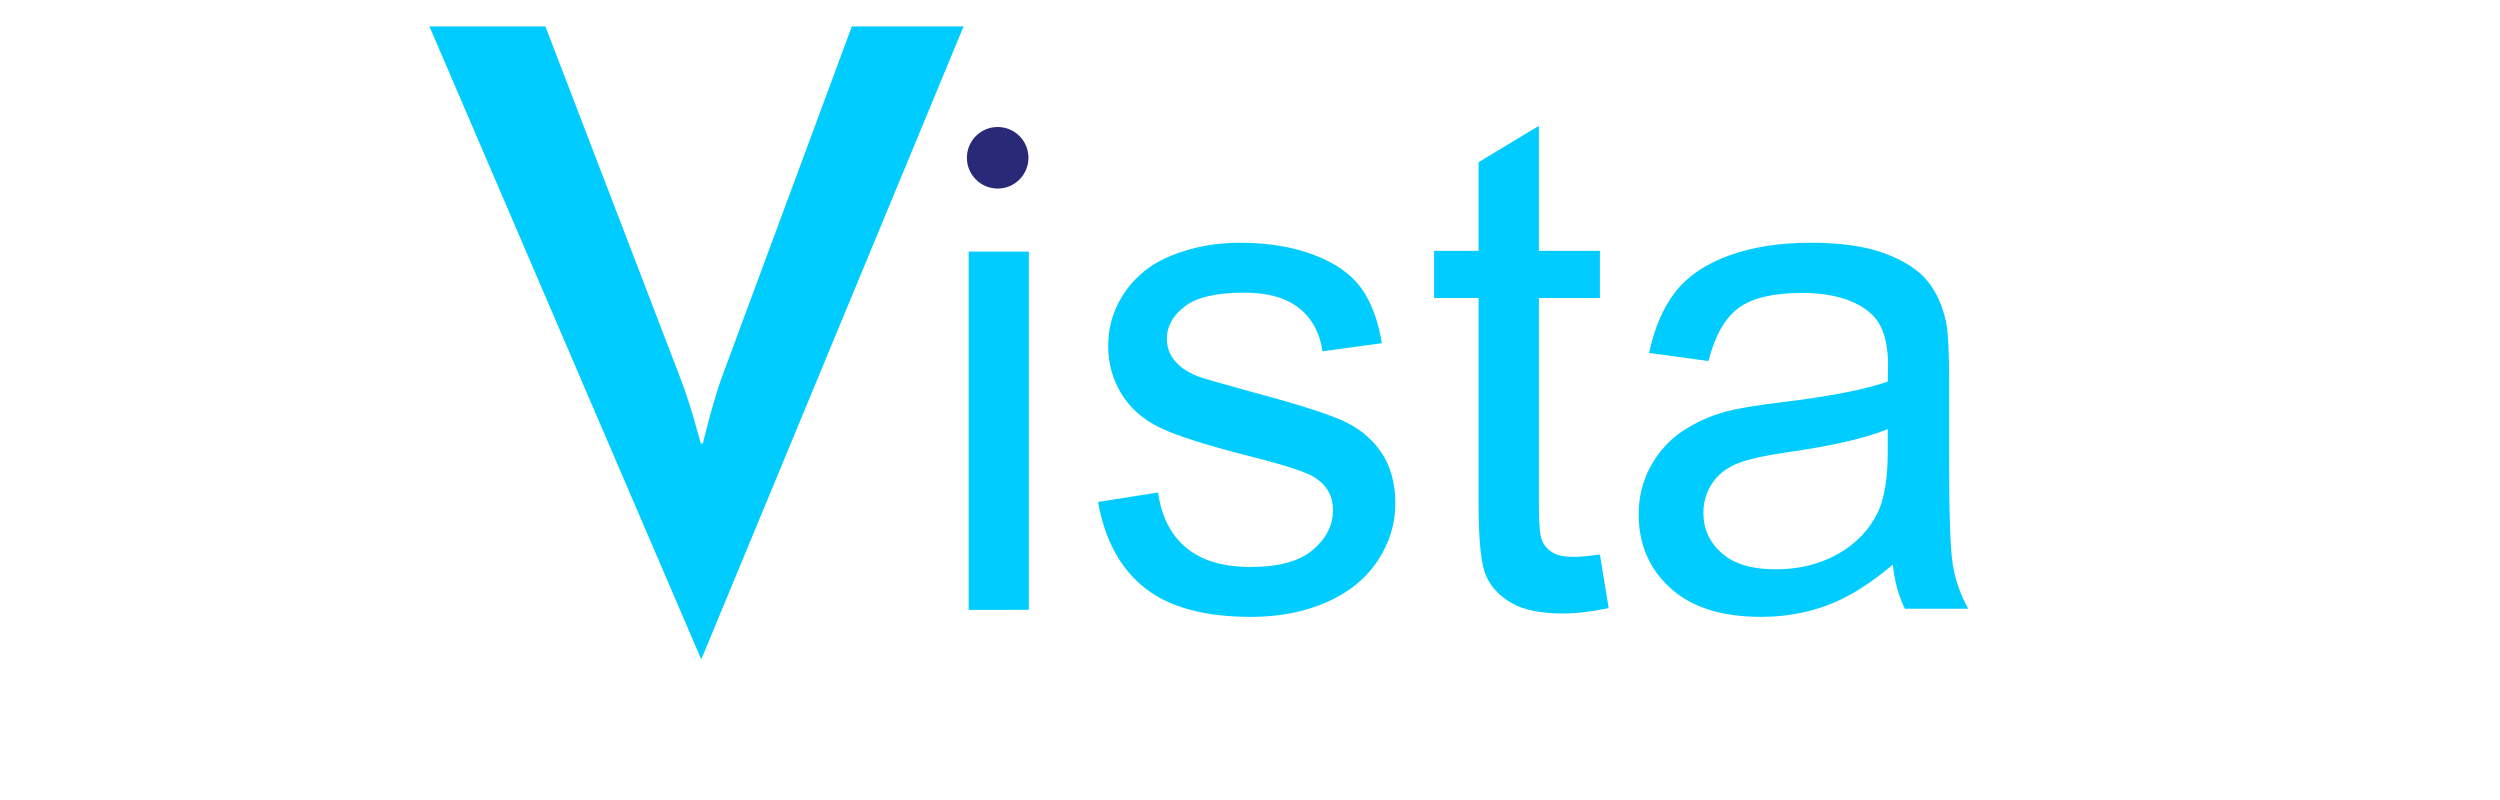 <svg xmlns="http://www.w3.org/2000/svg" xmlns:xlink="http://www.w3.org/1999/xlink" id="Layer_1" x="0px" y="0px" width="862px" height="276px" viewBox="0 0 862 276" xml:space="preserve"><polygon display="none" fill-rule="evenodd" clip-rule="evenodd" fill="#D2D9DF" points="731.146,134.489 758.73,134.489  758.73,157.236 "></polygon><polygon display="none" fill-rule="evenodd" clip-rule="evenodd" fill="#2A2977" points="758.73,128.107 731.146,128.107  731.146,34.975 780.235,34.975 764.229,50.982 747.158,50.982 747.158,112.102 758.73,112.102 "></polygon><polygon display="none" fill-rule="evenodd" clip-rule="evenodd" fill="#F04E2C" points="787.893,34.975 764.215,58.661  764.215,157.236 787.893,127.103 "></polygon><g>	<defs>		<rect id="SVGID_1_" width="862" height="276"></rect>	</defs>	<clipPath id="SVGID_2_">		<use xlink:href="#SVGID_1_"></use>	</clipPath>	<path display="none" clip-path="url(#SVGID_2_)" fill="#2A2977" d="M354.585,249.091c0.414,1.533,0.451,2.811,0.489,2.811h0.075  c0,0,0.114-1.301,0.454-2.811l4.415-18.543h5.015l-6.903,26.788h-5.62l-4.112-15.844c-0.454-1.719-0.678-3.508-0.678-3.508h-0.076  c0,0-0.228,1.789-0.68,3.508l-4.109,15.844h-5.622l-6.713-26.788h5.016l4.223,18.543c0.339,1.51,0.453,2.811,0.453,2.811h0.077  c0.037,0,0.073-1.277,0.49-2.811l4.827-18.543h4.224L354.585,249.091z"></path>	<rect x="373.158" y="230.548" display="none" clip-path="url(#SVGID_2_)" fill="#2A2977" width="4.866" height="26.788"></rect>	<path display="none" clip-path="url(#SVGID_2_)" fill="#2A2977" d="M388.594,230.548h4.867l10.146,15.474  c1.016,1.559,2.227,4.16,2.227,4.16h0.073c0,0-0.262-2.577-0.262-4.16v-15.474h4.827v26.788h-4.827l-10.147-15.422  c-1.019-1.535-2.225-4.139-2.225-4.139h-0.075c0,0,0.263,2.556,0.263,4.139v15.422h-4.867V230.548z"></path>	<path display="none" clip-path="url(#SVGID_2_)" fill="#2A2977" d="M429.912,253.155c5.43,0,8.898-3.205,8.898-9.245  c0-5.949-3.541-9.156-8.898-9.156h-3.999v18.401H429.912z M421.047,230.548h9.127c8.26,0,13.658,4.906,13.658,13.362  c0,8.458-5.398,13.426-13.658,13.426h-9.127V230.548z"></path>	<path display="none" clip-path="url(#SVGID_2_)" fill="#2A2977" d="M464.702,253.342c4.905,0,8.831-4.066,8.831-9.57  c0-5.3-3.926-9.201-8.831-9.201c-4.903,0-8.824,3.901-8.824,9.201C455.878,249.275,459.799,253.342,464.702,253.342   M464.702,230.109c7.888,0,13.846,5.992,13.846,13.662c0,7.874-5.958,14.033-13.846,14.033c-7.881,0-13.84-6.159-13.84-14.033  C450.862,236.102,456.821,230.109,464.702,230.109"></path>	<path display="none" clip-path="url(#SVGID_2_)" fill="#2A2977" d="M508.814,249.091c0.415,1.533,0.451,2.811,0.493,2.811h0.069  c0,0,0.12-1.301,0.455-2.811l4.413-18.543h5.02l-6.901,26.788h-5.623l-4.113-15.844c-0.451-1.719-0.678-3.508-0.678-3.508h-0.072  c0,0-0.23,1.789-0.681,3.508l-4.114,15.844h-5.618l-6.718-26.788h5.02l4.224,18.543c0.342,1.51,0.456,2.811,0.456,2.811h0.074  c0.036,0,0.073-1.277,0.487-2.811l4.831-18.543h4.225L508.814,249.091z"></path>	<path display="none" clip-path="url(#SVGID_2_)" fill="#2A2977" d="M563.147,242.701c-4.721,3.739-10.587,6.809-15.387,8.224  l-0.318-1.368c2.642-2.141,4.486-4.183,4.486-7.087c0-2.254-1.021-3.975-3.183-3.975c-2.522,0-4.762,2.442-4.762,7.039  c0,5.554,3.183,10.387,9.008,10.387c5.435,0,10.353-4.205,10.353-11.012C563.345,244.168,563.262,243.423,563.147,242.701   M569.719,236.009c-1.021,1.511-2.361,2.949-3.855,4.37c0.353,1.416,0.545,2.831,0.545,4.204c0,7.923-5.86,13.361-13.808,13.361  c-8.227,0-13.421-5.134-13.421-12.06c0-5.228,3.62-9.387,9.603-9.387c4.527,0,6.768,2.46,6.768,5.576  c0,2.483-1.537,4.438-3.304,5.9c2.638-1.767,6.451-5.154,9.879-8.666c-1.932-4.113-5.944-7.063-10.9-6.924  c0-1.717,0.742-2.949,3.346-2.949c4.361,0,7.905,3.183,9.916,7.296c1.688-1.907,3.106-3.739,4.049-5.323  C569.677,231.408,572.079,232.78,569.719,236.009"></path>	<path display="none" clip-path="url(#SVGID_2_)" fill="#2A2977" d="M600.755,253.155c5.433,0,8.901-3.205,8.901-9.245  c0-5.949-3.546-9.156-8.901-9.156h-3.995v18.401H600.755z M591.888,230.548h9.128c8.259,0,13.656,4.906,13.656,13.362  c0,8.458-5.397,13.426-13.656,13.426h-9.128V230.548z"></path>	<path display="none" clip-path="url(#SVGID_2_)" fill="#2A2977" d="M635.543,253.342c4.906,0,8.83-4.066,8.83-9.57  c0-5.3-3.924-9.201-8.83-9.201c-4.899,0-8.823,3.901-8.823,9.201C626.72,249.275,630.644,253.342,635.543,253.342 M635.543,230.109  c7.887,0,13.846,5.992,13.846,13.662c0,7.874-5.959,14.033-13.846,14.033c-7.88,0-13.84-6.159-13.84-14.033  C621.703,236.102,627.663,230.109,635.543,230.109"></path>	<path display="none" clip-path="url(#SVGID_2_)" fill="#2A2977" d="M670.113,253.342c4.9,0,8.825-4.066,8.825-9.57  c0-5.3-3.925-9.201-8.825-9.201c-4.905,0-8.826,3.901-8.826,9.201C661.287,249.275,665.208,253.342,670.113,253.342   M670.113,230.109c7.882,0,13.841,5.992,13.841,13.662c0,7.874-5.959,14.033-13.841,14.033c-7.887,0-13.846-6.159-13.846-14.033  C656.268,236.102,662.227,230.109,670.113,230.109"></path>	<path display="none" clip-path="url(#SVGID_2_)" fill="#2A2977" d="M701.923,243.119c2.604,0,4.228-1.533,4.228-4.229  c0-2.554-1.095-4.137-4.904-4.137h-3.695v8.365H701.923z M692.683,230.548h8.642c2.902,0,4.224,0.235,5.391,0.768  c2.68,1.212,4.379,3.765,4.379,7.319c0,3.205-1.699,6.183-4.528,7.318v0.068c0,0,0.382,0.373,0.901,1.328l5.513,9.986h-5.434  l-5.319-9.986h-4.676v9.986h-4.868V230.548z"></path>	<path display="none" clip-path="url(#SVGID_2_)" fill="#2A2977" d="M93.524,32.03c41.444,0,62.653,22.664,62.653,22.664  l-11.944,18.045c0,0-19.991-18.776-49.736-18.776c-38.518,0-63.63,29.261-63.63,65.822c0,36.825,25.6,68.016,63.875,68.016  c32.426,0,53.149-22.431,53.149-22.431l12.919,17.317c0,0-23.648,27.304-66.8,27.304c-51.683,0-88.01-39.483-88.01-89.97  C6,70.054,43.545,32.03,93.524,32.03"></path>	<path display="none" clip-path="url(#SVGID_2_)" fill="#2A2977" d="M173.918,83.719h22.917v21.437c0,5.137-0.485,9.284-0.485,9.284  h0.485c5.609-18.047,19.992-32.206,39.01-32.206c3.17,0,6.094,0.496,6.094,0.496v23.416c0,0-3.169-0.73-6.825-0.73  c-15.117,0-29.013,10.72-34.62,29.001c-2.193,7.069-2.925,14.629-2.925,22.194v50.462h-23.651V83.719z"></path>	<path display="none" clip-path="url(#SVGID_2_)" fill="#00CCFF" d="M385.315,175.126c0,0,13.897,14.392,35.353,14.392  c10.237,0,20.476-5.369,20.476-15.358c0-22.687-63.388-18.047-63.388-58.26c0-22.427,19.993-35.125,44.62-35.125  c27.06,0,39.735,13.663,39.735,13.663l-9.506,17.787c0,0-10.973-10.955-30.474-10.955c-10.243,0-20.242,4.382-20.242,15.101  c0,22.193,63.393,17.317,63.393,57.789c0,20.474-17.559,35.832-44.614,35.832c-30.233,0-46.81-18.044-46.81-18.044L385.315,175.126  z"></path>	<path display="none" clip-path="url(#SVGID_2_)" fill="#00CCFF" d="M488.708,104.427h-16.092V85.414h16.821V49.818h22.921v35.596  h29.742v19.013h-29.742v54.868c0,24.619,17.31,27.775,26.328,27.775c3.414,0,5.608-0.472,5.608-0.472v20.966  c0,0-3.413,0.474-8.286,0.474c-15.852,0-47.301-4.877-47.301-46.081V104.427z"></path>	<path display="none" clip-path="url(#SVGID_2_)" fill="#00CCFF" d="M601.83,190.981c19.987,0,32.914-20.968,32.914-39.248v-3.911  h-6.098c-17.798,0-49.979,1.224-49.979,23.416C578.668,181.228,586.471,190.981,601.83,190.981 M629.134,130.034h5.365v-2.19  c0-20.238-11.462-27.069-27.063-27.069c-19.014,0-34.371,11.944-34.371,11.944l-9.757-17.315c0,0,17.798-14.63,46.078-14.63  c31.205,0,48.76,17.08,48.76,48.271v78.027h-21.944v-11.709c0-5.607,0.488-9.754,0.488-9.754h-0.488  c0,0-9.989,24.383-39.492,24.383c-21.212,0-41.933-12.909-41.933-37.555C554.776,131.73,608.41,130.034,629.134,130.034"></path>	<polyline clip-path="url(#SVGID_2_)" fill="#00CCFF" points="334,210.281 334,86.75 354.75,86.75 354.75,210.266  "></polyline>	<path clip-path="url(#SVGID_2_)" fill="#00CCFF" d="M148.065,9.104h39.991l46.594,121.429c3.673,9.539,6.972,22.369,6.972,22.369  h0.734c0,0,2.932-12.48,6.237-22.015L293.723,9.104h38.522l-90.442,218.26"></path>	<path display="none" clip-path="url(#SVGID_2_)" fill="#2A2977" d="M827.918,41.707c0,5.429-4.367,9.736-9.912,9.736  c-5.547,0-9.973-4.307-9.973-9.736c0-5.429,4.426-9.677,10.031-9.677C823.551,32.03,827.918,36.278,827.918,41.707 M810.512,41.707  c0,4.308,3.245,7.73,7.553,7.73c4.189,0.059,7.376-3.422,7.376-7.671c0-4.307-3.187-7.788-7.494-7.788  C813.757,33.978,810.512,37.459,810.512,41.707 M816.472,46.723h-2.242v-9.677c0.885-0.118,2.124-0.295,3.717-0.295  c1.829,0,2.655,0.295,3.305,0.767c0.59,0.413,1.003,1.121,1.003,2.065c0,1.18-0.885,1.947-2.006,2.301v0.118  c0.943,0.295,1.416,1.063,1.711,2.36c0.295,1.476,0.531,2.006,0.708,2.361h-2.36c-0.295-0.355-0.472-1.181-0.767-2.361  c-0.178-1.003-0.768-1.475-2.007-1.475h-1.062V46.723z M816.53,41.294h1.063c1.237,0,2.241-0.413,2.241-1.416  c0-0.885-0.649-1.476-2.065-1.476c-0.59,0-1.003,0.06-1.239,0.119V41.294z"></path></g><g>	<rect x="305.167" y="39.5" fill="none" width="782.667" height="330"></rect>	<path fill="#00CCFF" d="M378.612,173.066l20.686-3.254c1.162,8.291,4.396,14.643,9.704,19.059  c5.306,4.416,12.725,6.625,22.254,6.625c9.605,0,16.734-1.956,21.383-5.869c4.648-3.911,6.973-8.502,6.973-13.771  c0-4.725-2.054-8.443-6.159-11.156c-2.867-1.859-9.994-4.221-21.383-7.088c-15.34-3.873-25.973-7.224-31.9-10.053  c-5.927-2.827-10.421-6.74-13.48-11.737c-3.062-4.997-4.59-10.517-4.59-16.56c0-5.5,1.258-10.593,3.777-15.282  c2.517-4.687,5.945-8.58,10.285-11.679c3.254-2.4,7.688-4.434,13.306-6.101c5.616-1.665,11.639-2.499,18.071-2.499  c9.684,0,18.188,1.395,25.508,4.184c7.322,2.789,12.726,6.566,16.212,11.331s5.887,11.138,7.205,19.117l-20.453,2.789  c-0.93-6.352-3.622-11.311-8.077-14.875c-4.455-3.563-10.749-5.346-18.884-5.346c-9.607,0-16.464,1.589-20.569,4.765  c-4.107,3.178-6.159,6.896-6.159,11.156c0,2.713,0.852,5.153,2.557,7.321c1.703,2.248,4.376,4.107,8.019,5.578  c2.092,0.775,8.251,2.557,18.478,5.346c14.797,3.952,25.12,7.187,30.97,9.704c5.85,2.519,10.439,6.18,13.771,10.982  c3.33,4.805,4.997,10.77,4.997,17.896c0,6.973-2.034,13.538-6.101,19.697c-4.068,6.159-9.937,10.924-17.606,14.294  s-16.348,5.056-26.031,5.056c-16.037,0-28.259-3.33-36.665-9.994C386.3,196.039,380.937,186.16,378.612,173.066z"></path>	<path fill="#00CCFF" d="M551.65,191.195l3.021,18.479c-5.889,1.238-11.156,1.859-15.805,1.859c-7.594,0-13.48-1.203-17.664-3.604  s-7.129-5.558-8.832-9.471c-1.705-3.911-2.557-12.145-2.557-24.695v-71.004h-15.34V86.49h15.34V55.926l20.802-12.551V86.49h21.034  v16.27h-21.034v72.167c0,5.967,0.366,9.803,1.104,11.506c0.734,1.705,1.936,3.061,3.602,4.066c1.666,1.008,4.048,1.512,7.147,1.512  C544.794,192.01,547.854,191.738,551.65,191.195z"></path>	<path fill="#00CCFF" d="M652.638,194.682c-7.748,6.586-15.206,11.234-22.37,13.945c-7.168,2.711-14.857,4.068-23.068,4.068  c-13.559,0-23.979-3.313-31.261-9.937c-7.283-6.624-10.924-15.087-10.924-25.392c0-6.043,1.374-11.563,4.126-16.561  c2.748-4.997,6.352-9.006,10.807-12.027s9.472-5.307,15.05-6.857c4.105-1.084,10.303-2.129,18.594-3.137  c16.889-2.014,29.323-4.417,37.304-7.206c0.076-2.865,0.116-4.687,0.116-5.462c0-8.521-1.976-14.526-5.927-18.013  c-5.346-4.725-13.288-7.089-23.823-7.089c-9.84,0-17.103,1.725-21.79,5.171c-4.688,3.448-8.154,9.549-10.4,18.303l-20.453-2.789  c1.859-8.754,4.919-15.823,9.181-21.208c4.26-5.384,10.419-9.529,18.478-12.435c8.057-2.905,17.392-4.358,28.007-4.358  c10.535,0,19.097,1.24,25.683,3.719c6.584,2.48,11.427,5.598,14.526,9.355c3.098,3.759,5.268,8.503,6.508,14.236  c0.697,3.564,1.046,9.994,1.046,19.291v27.89c0,19.447,0.445,31.746,1.336,36.897c0.891,5.153,2.653,10.093,5.288,14.817h-21.848  C654.651,205.568,653.257,200.492,652.638,194.682z M650.895,147.965c-7.594,3.1-18.982,5.734-34.166,7.902  c-8.6,1.24-14.683,2.635-18.245,4.184c-3.564,1.551-6.315,3.817-8.251,6.799c-1.938,2.983-2.905,6.295-2.905,9.936  c0,5.578,2.11,10.227,6.333,13.945s10.401,5.578,18.536,5.578c8.057,0,15.224-1.761,21.499-5.287  c6.275-3.524,10.884-8.348,13.829-14.469c2.246-4.725,3.37-11.697,3.37-20.918V147.965z"></path></g><circle fill="#2A2977" cx="344" cy="54.401" r="10.614"></circle></svg>